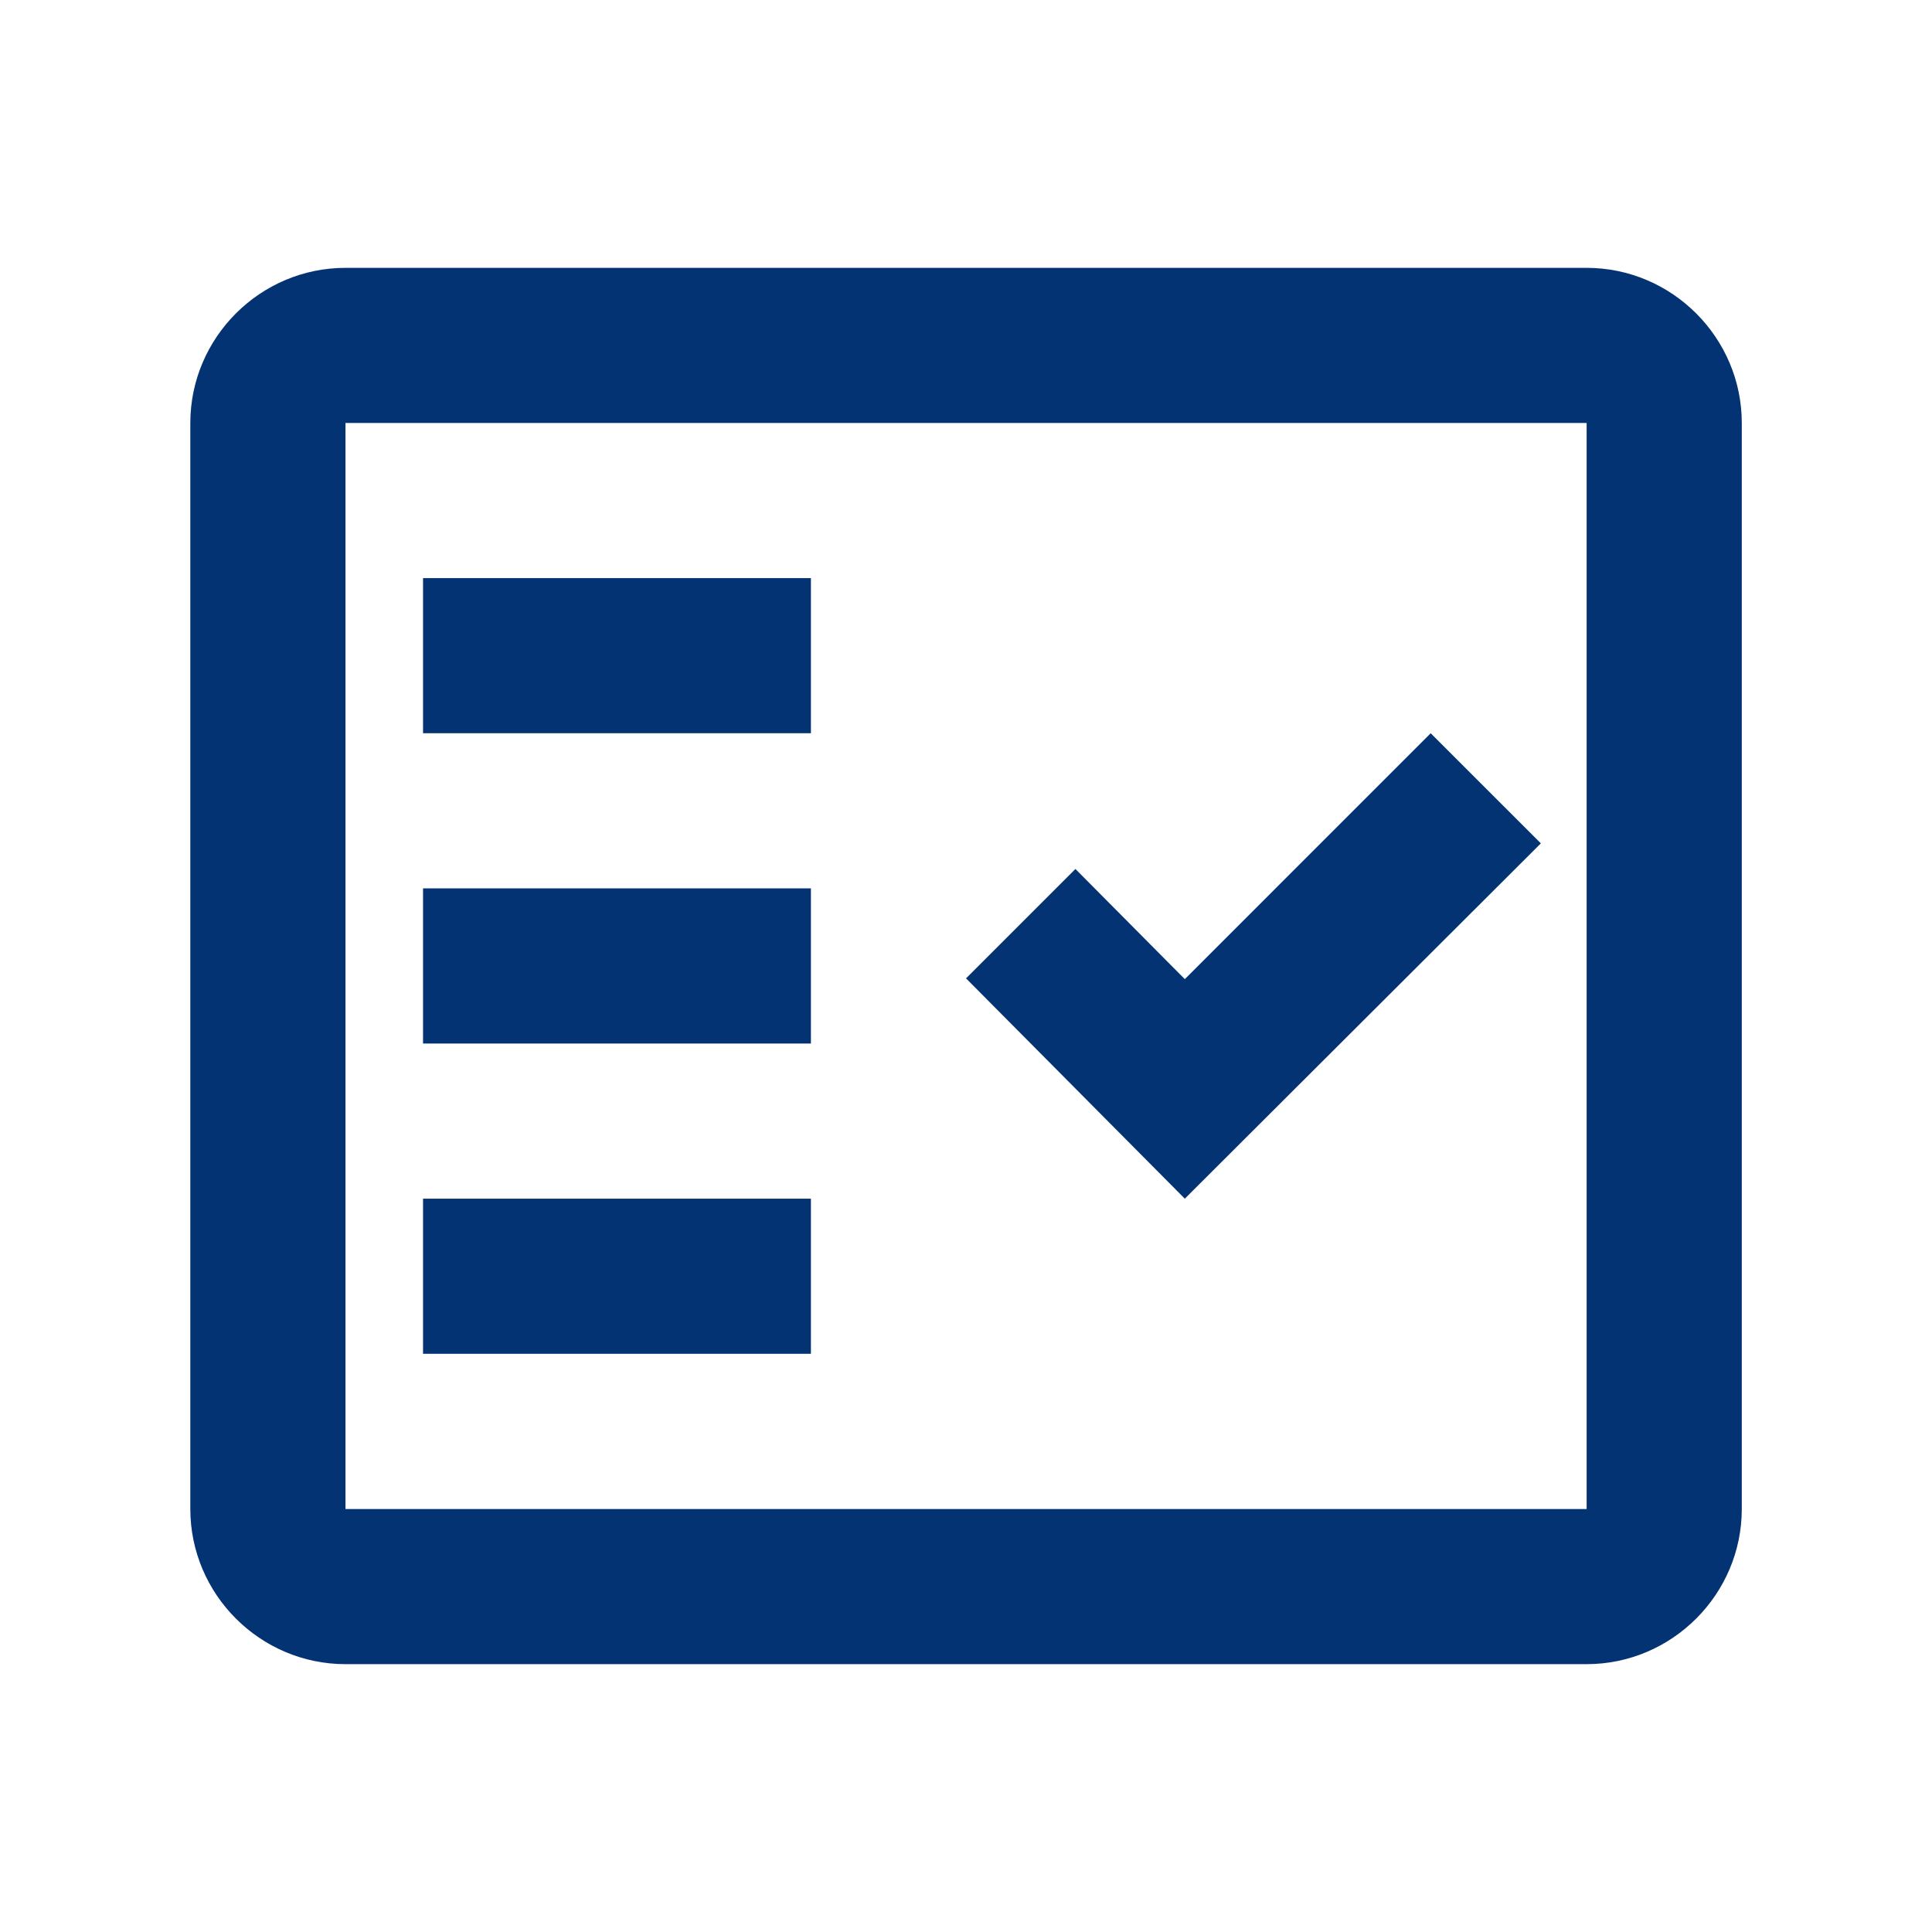 <svg width="55" height="55" viewBox="0 0 55 55" fill="none" xmlns="http://www.w3.org/2000/svg">
<path fill-rule="evenodd" clip-rule="evenodd" d="M45.168 7.625H9.835C7.405 7.625 5.418 9.613 5.418 12.042V42.958C5.418 45.388 7.405 47.375 9.835 47.375H45.168C47.597 47.375 49.585 45.388 49.585 42.958V12.042C49.585 9.613 47.597 7.625 45.168 7.625ZM45.168 42.958H9.835V12.042H45.168V42.958Z" fill="#043374"/>
<path fill-rule="evenodd" clip-rule="evenodd" d="M43.865 24.009L40.729 20.874L33.729 27.874L30.615 24.738L27.501 27.852L33.729 34.124L43.865 24.009ZM12.043 16.457H23.085V20.874H12.043V16.457ZM12.043 25.29H23.085V29.707H12.043V25.29ZM12.043 34.124H23.085V38.54H12.043V34.124Z" fill="#043374"/>
</svg>
